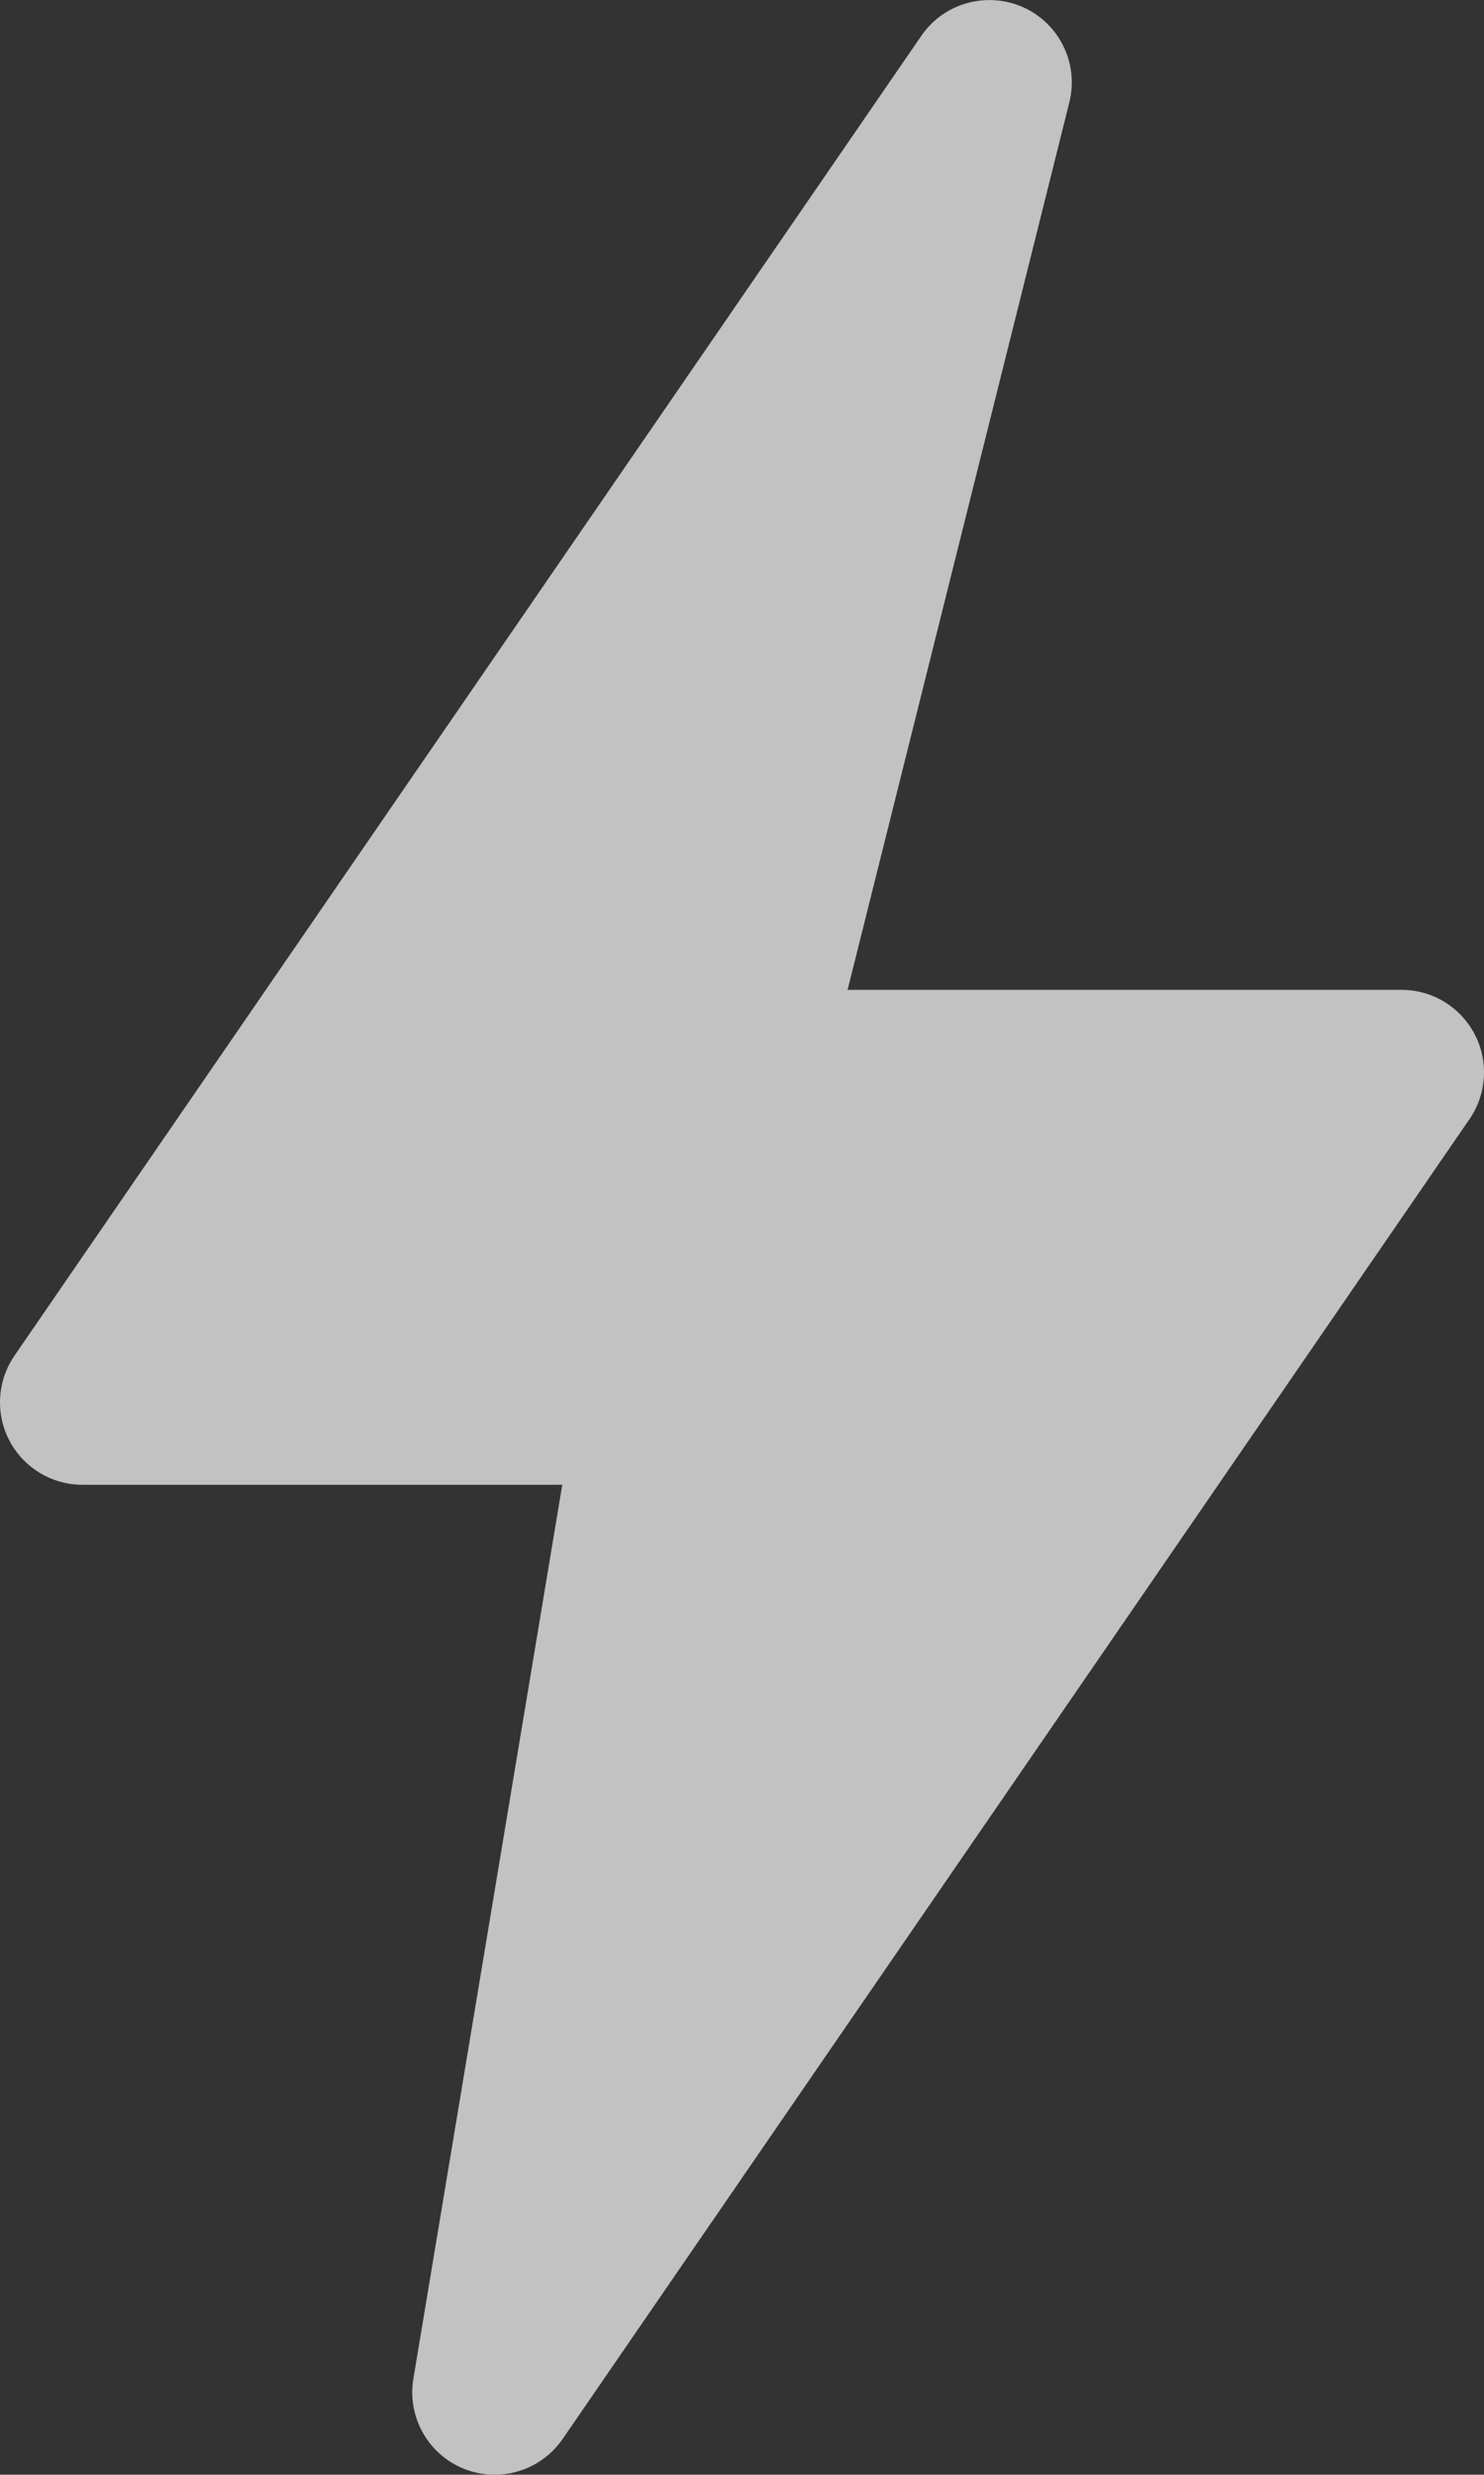 <?xml version="1.0" encoding="utf-8"?>
<!-- Generator: Adobe Illustrator 22.1.0, SVG Export Plug-In . SVG Version: 6.00 Build 0)  -->
<svg version="1.1" id="Layer_1" xmlns="http://www.w3.org/2000/svg" xmlns:xlink="http://www.w3.org/1999/xlink" x="0px" y="0px"
	 viewBox="0 0 18 29.999" style="enable-background:new 0 0 18 29.999;" xml:space="preserve">
<rect x="0" y="0" width="18" height="29.999" fill="#333333" stroke="none"/>
<style type="text/css">
	.st0{opacity:0.7;}
	.st1{fill:#FFFFFF;}
</style>
<g class="st0">
	<path class="st1" d="M17.885,12.534c-0.173-0.329-0.514-0.535-0.885-0.535h-6.719L12.97,1.242c0.118-0.469-0.118-0.956-0.559-1.154
		c-0.44-0.196-0.961-0.054-1.235,0.345l-11,16c-0.21,0.306-0.234,0.703-0.061,1.032C0.288,17.793,0.629,17.999,1,17.999h5.82
		L5.014,28.835c-0.077,0.462,0.177,0.916,0.612,1.092C5.748,29.976,5.875,29.999,6,29.999c0.322,0,0.633-0.155,0.825-0.434l11-16
		C18.034,13.26,18.058,12.862,17.885,12.534z"/>
</g>
</svg>
